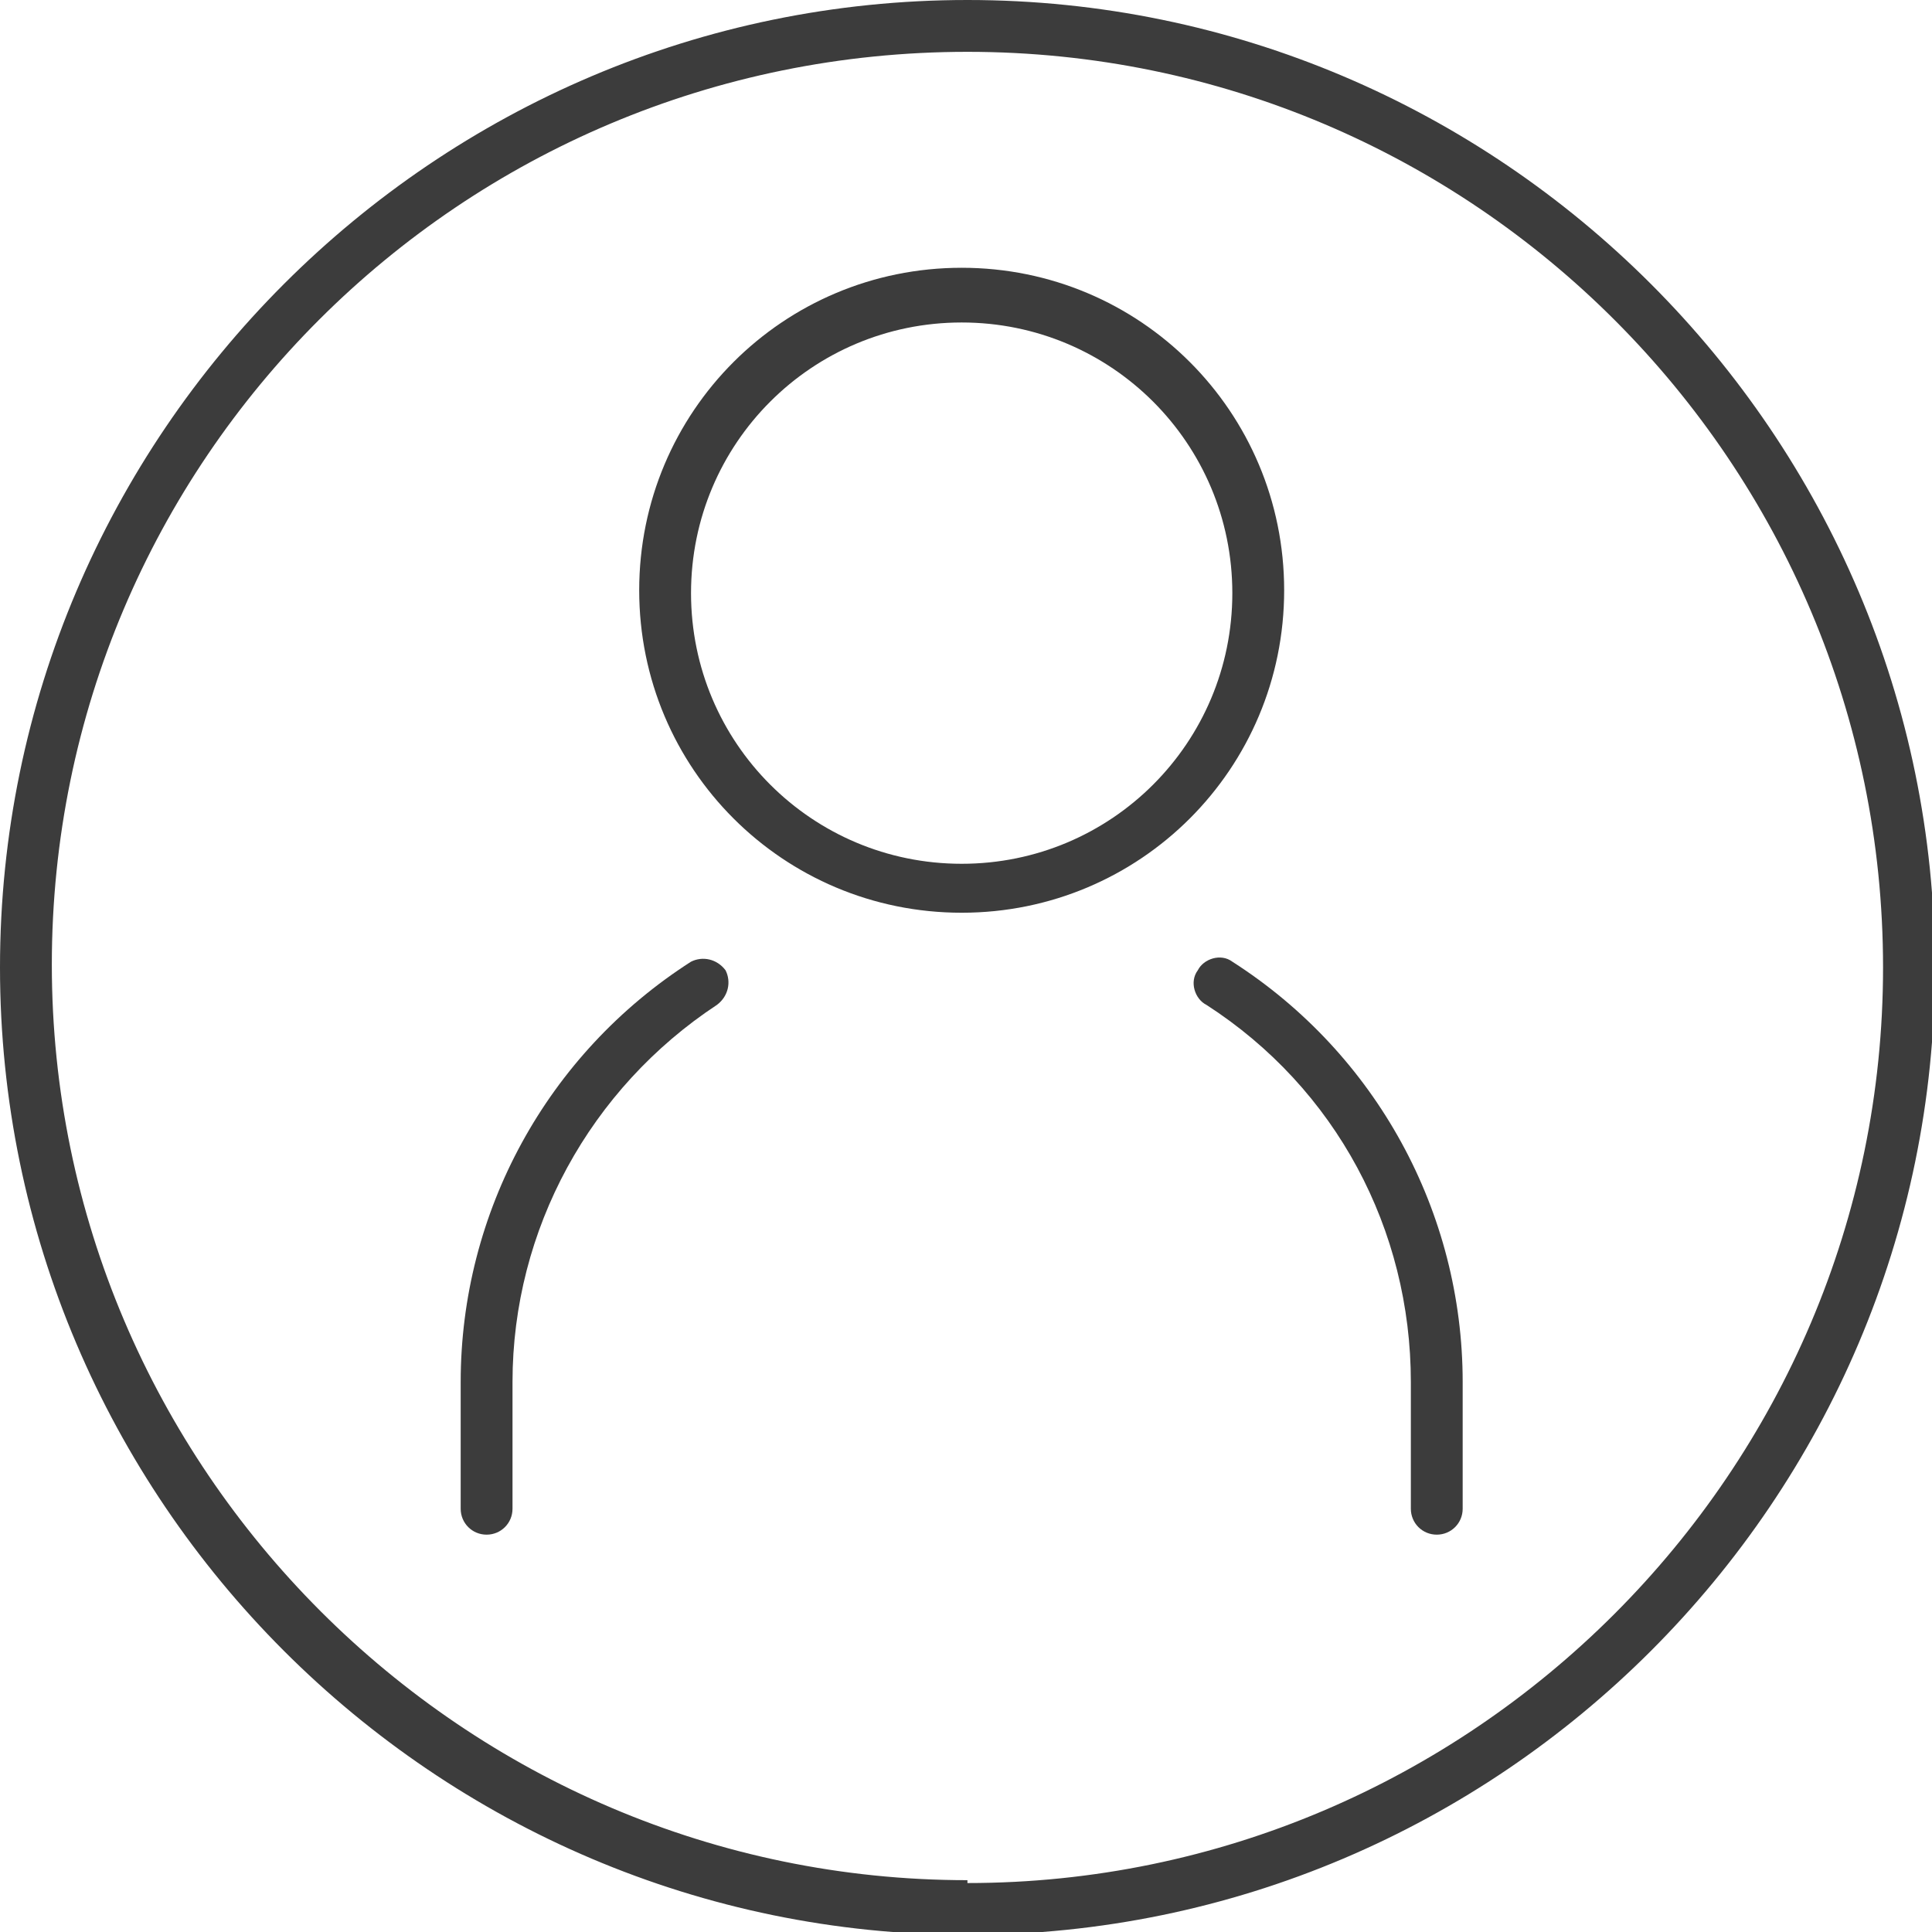 <?xml version="1.0" encoding="UTF-8"?>
<svg xmlns="http://www.w3.org/2000/svg" version="1.1" viewBox="0 0 67.1 67.1">
  <defs>
    <style>
      .cls-1 {
        fill: #3c3c3c;
      }
    </style>
  </defs>
  <!-- Generator: Adobe Illustrator 28.7.1, SVG Export Plug-In . SVG Version: 1.2.0 Build 142)  -->
  <g>
    <g id="_レイヤー_1" data-name="レイヤー_1">
      <g>
        <path class="cls-1" d="M24,33.4c-5,3.2-8,8.7-8,14.6v4.4c0,.5.4.9.9.9s.9-.4.9-.9v-4.4c0-5.3,2.7-10.2,7.1-13.1.4-.3.5-.8.3-1.2-.3-.4-.8-.5-1.2-.3Z"/>
        <path class="cls-1" d="M42.8,33.4c-.4-.3-1-.1-1.2.3-.3.4-.1,1,.3,1.2,4.5,2.9,7.1,7.8,7.1,13.1v4.4c0,.5.4.9.9.9s.9-.4.9-.9v-4.4c0-5.9-3-11.4-8-14.6Z"/>
        <path class="cls-1" d="M33.4,9.3c-6.2,0-11.2,5-11.2,11.2s5,11.2,11.2,11.2,11.2-5,11.2-11.2-5-11.2-11.2-11.2ZM33.4,30c-5.2,0-9.4-4.2-9.4-9.4s4.2-9.4,9.4-9.4,9.4,4.2,9.4,9.4-4.2,9.4-9.4,9.4Z"/>
        <path class="cls-1" d="M33.6,0C15.1,0,0,15.1,0,33.6s15.1,33.6,33.6,33.6,33.6-15.1,33.6-33.6S52.1,0,33.6,0ZM33.6,65.3c-17.5,0-31.8-14.3-31.8-31.8S16,1.8,33.6,1.8s31.8,14.3,31.8,31.8-14.3,31.8-31.8,31.8Z"/>
      </g>
    </g>
  </g>
</svg>